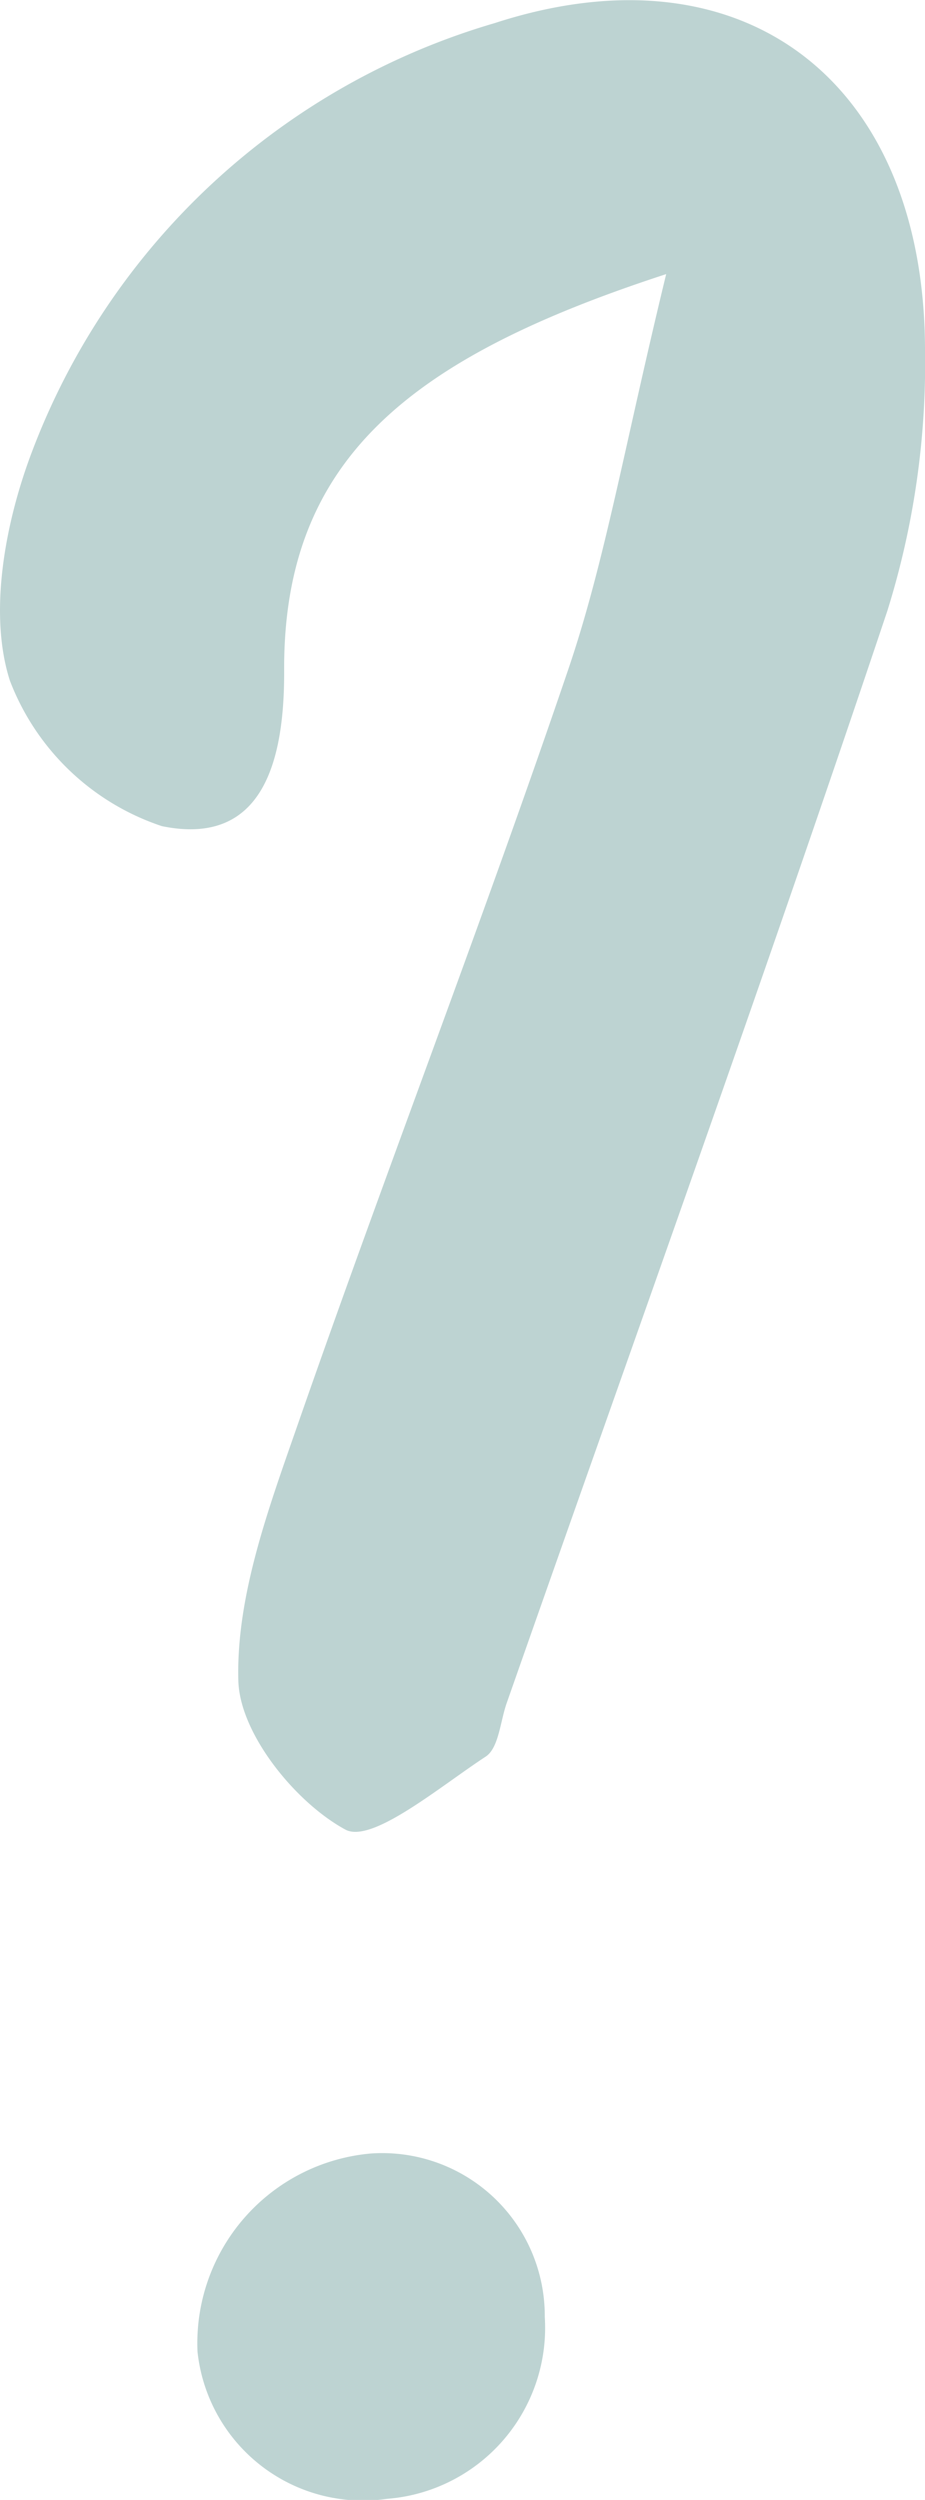 <svg xmlns="http://www.w3.org/2000/svg" width="27.794" height="75.041" viewBox="0 0 27.794 75.041"><defs><style>.a{fill:#bdd3d2;}</style></defs><g transform="translate(-953.247 -3915.084)"><path class="a" d="M973.264,3923.312c-7.677,2.5-11.509,5.543-11.479,11.9.012,2.66-.608,5.3-3.673,4.671a7.385,7.385,0,0,1-4.568-4.368c-.651-2.03-.141-4.752.663-6.869a21.229,21.229,0,0,1,13.906-12.869c7.487-2.432,12.9,1.764,12.928,9.773a24.888,24.888,0,0,1-1.131,7.87c-3.678,10.969-7.6,21.856-11.433,32.772-.2.558-.24,1.361-.636,1.621-1.377.9-3.42,2.621-4.216,2.191-1.5-.811-3.171-2.876-3.216-4.463-.072-2.565.927-5.231,1.8-7.741,2.636-7.563,5.532-15.037,8.112-22.619C971.425,3931.935,972,3928.514,973.264,3923.312Z"/><path class="a" d="M964.386,3979.727a4.885,4.885,0,0,1,5.23,4.9,5.15,5.15,0,0,1-4.749,5.467,5,5,0,0,1-5.685-4.415A5.717,5.717,0,0,1,964.386,3979.727Z"/></g></svg>